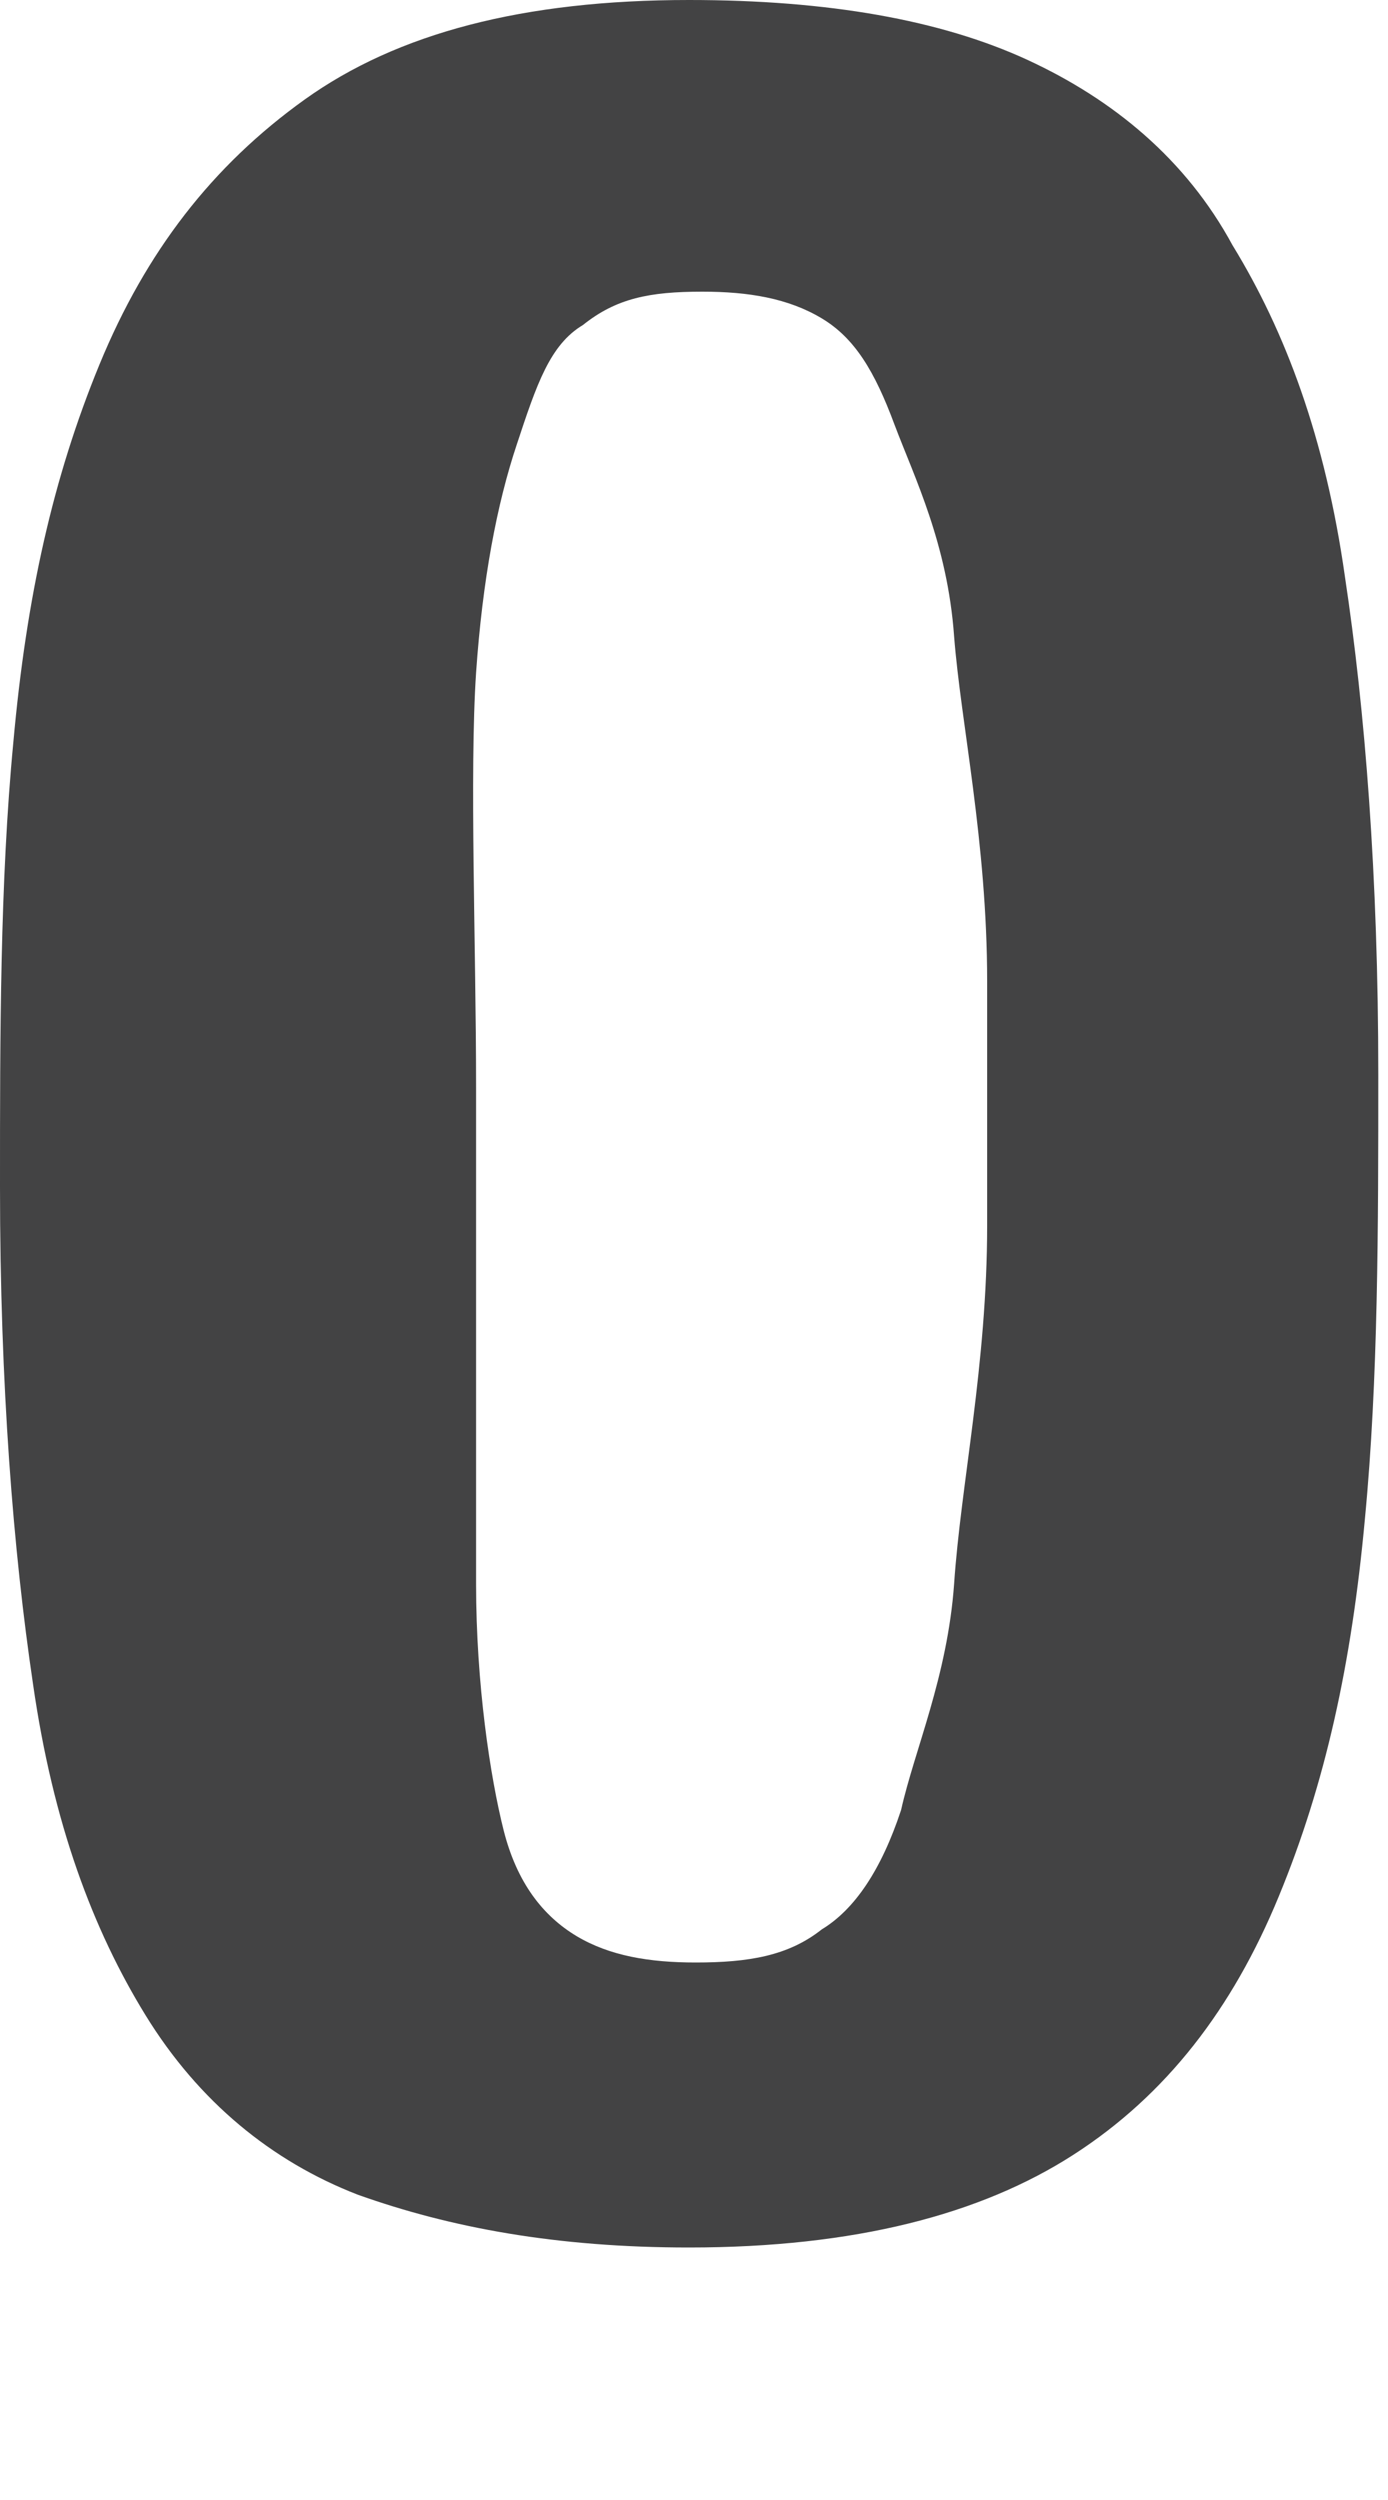 <?xml version="1.0" encoding="utf-8"?>
<svg xmlns="http://www.w3.org/2000/svg" fill="none" height="100%" overflow="visible" preserveAspectRatio="none" style="display: block;" viewBox="0 0 5 9" width="100%">
<path d="M3.7 0.215C3.389 0.072 2.984 0 2.482 0C1.886 0 1.432 0.119 1.098 0.358C0.764 0.597 0.525 0.907 0.358 1.313C0.191 1.719 0.095 2.148 0.048 2.673C-4.37116e-06 3.175 0 3.724 0 4.272C0 4.989 0.048 5.585 0.119 6.063C0.191 6.564 0.334 6.946 0.525 7.256C0.716 7.566 0.979 7.781 1.289 7.901C1.623 8.02 2.005 8.091 2.482 8.091C3.079 8.091 3.533 7.972 3.867 7.757C4.201 7.542 4.44 7.232 4.607 6.826C4.774 6.421 4.869 5.991 4.917 5.466C4.965 4.965 4.965 4.416 4.965 3.867C4.965 3.151 4.917 2.554 4.845 2.077C4.774 1.575 4.63 1.193 4.44 0.883C4.272 0.573 4.01 0.358 3.7 0.215ZM3.556 4.411C3.556 4.913 3.461 5.344 3.437 5.702C3.413 6.036 3.294 6.301 3.246 6.516C3.175 6.731 3.079 6.874 2.96 6.946C2.84 7.041 2.697 7.065 2.506 7.065C2.339 7.065 2.196 7.041 2.077 6.97C1.957 6.898 1.862 6.779 1.814 6.588C1.766 6.397 1.715 6.063 1.715 5.702C1.715 5.364 1.715 5.01 1.715 4.509V3.913C1.715 3.412 1.691 2.78 1.715 2.422C1.738 2.088 1.79 1.814 1.862 1.599C1.933 1.384 1.981 1.241 2.1 1.17C2.22 1.074 2.339 1.05 2.53 1.05C2.697 1.05 2.84 1.074 2.96 1.146C3.079 1.217 3.151 1.337 3.222 1.528C3.294 1.719 3.413 1.957 3.437 2.291C3.461 2.602 3.556 3.031 3.556 3.533V4.392V4.411Z" fill="#434344" id="Vector"/>
</svg>